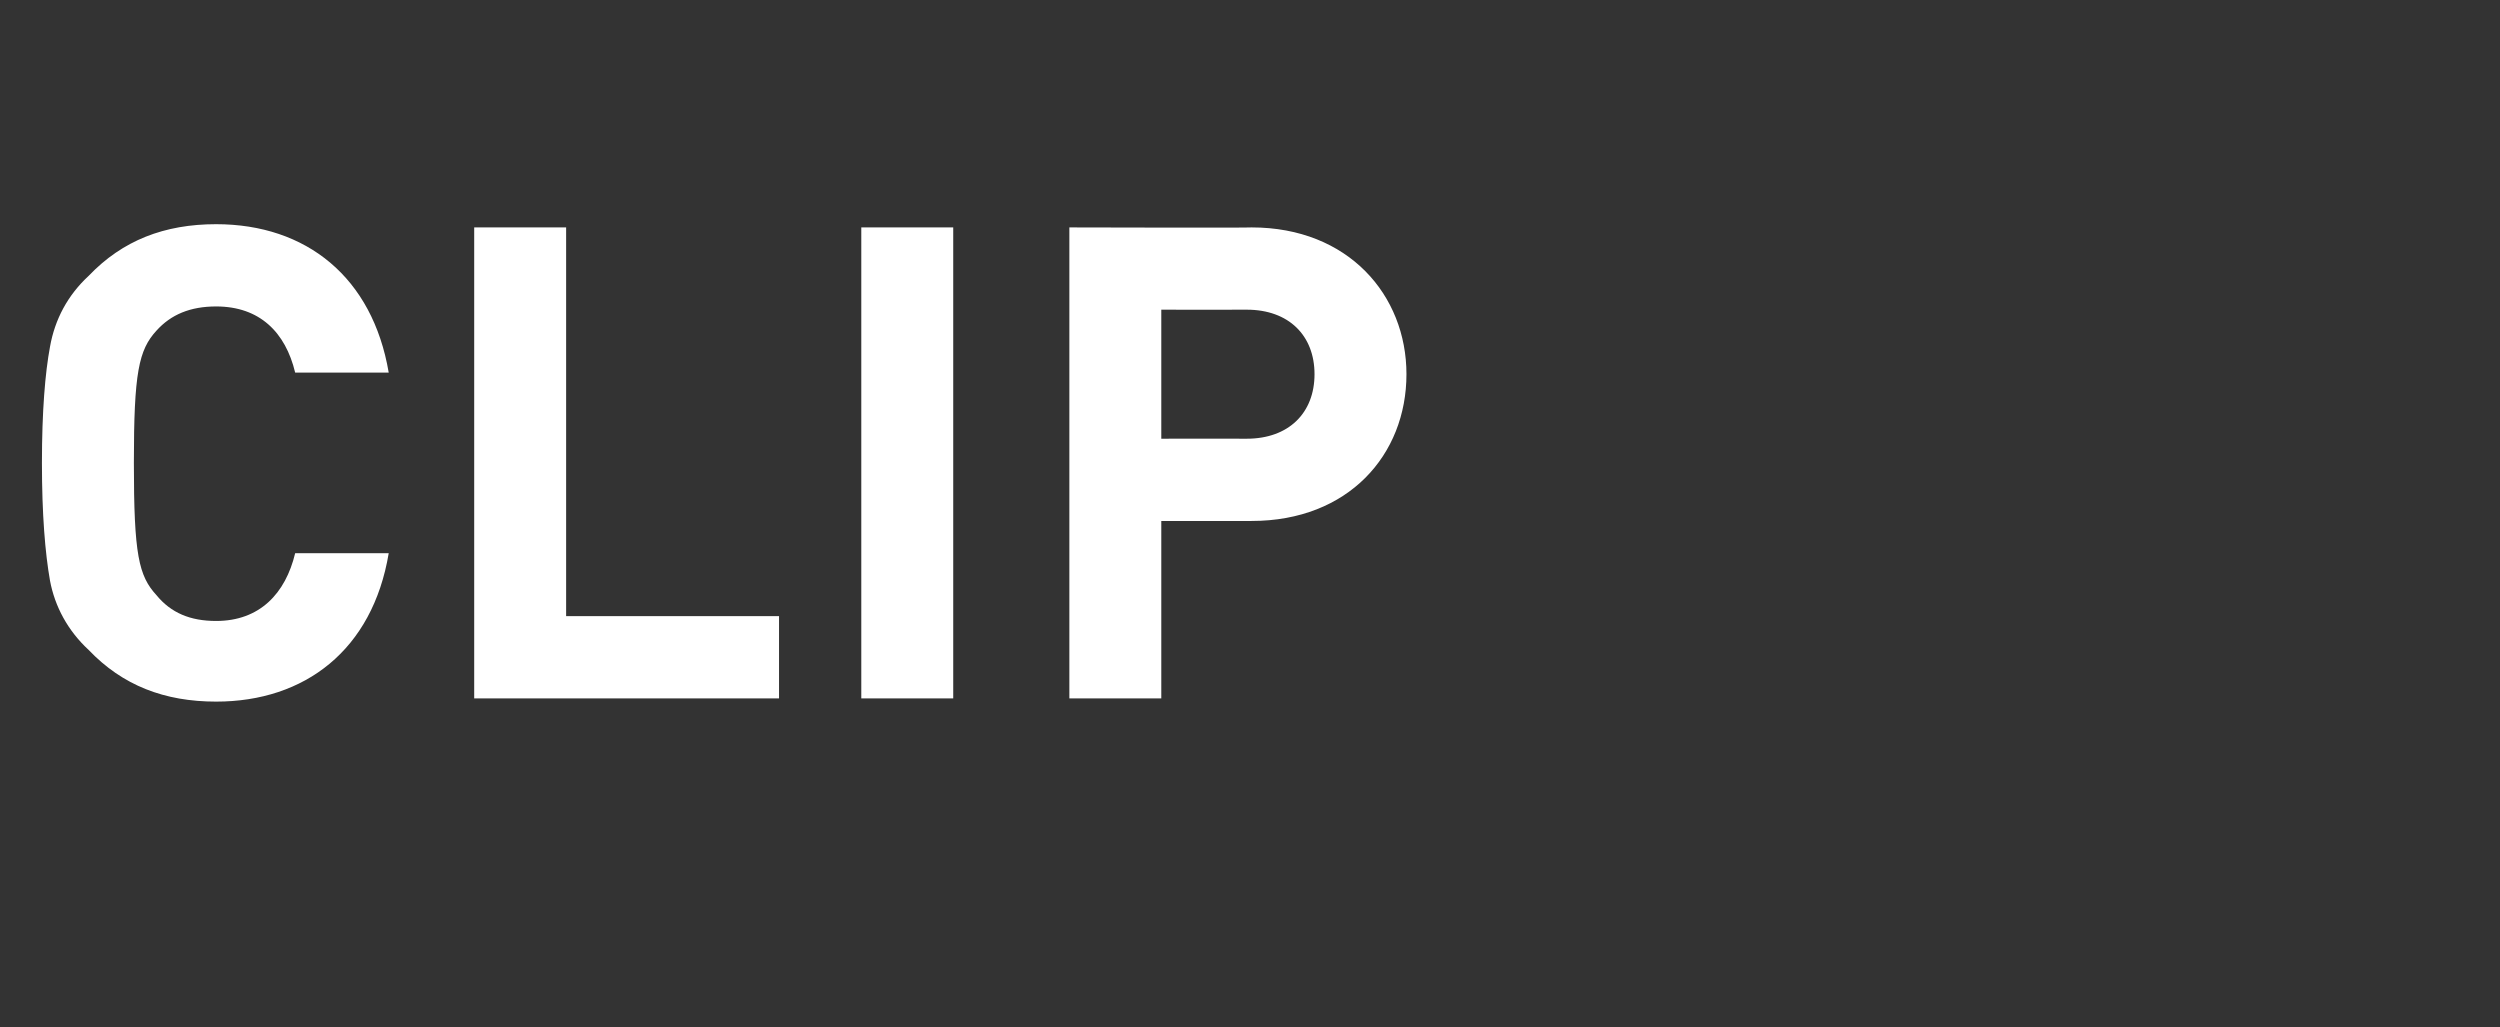<?xml version="1.0" standalone="no"?><!DOCTYPE svg PUBLIC "-//W3C//DTD SVG 1.1//EN" "http://www.w3.org/Graphics/SVG/1.1/DTD/svg11.dtd"><svg xmlns="http://www.w3.org/2000/svg" version="1.1" width="155px" height="63.7px" viewBox="0 -12 155 63.7" style="top:-12px"><rect x="0" y="-12" width="155" height="63.7" fill="#333333" stroke="none"/><desc>Clip</desc><defs/><g id="Polygon266507"><path d="m13.4 31.5c-3.2 0-5.8-1-7.9-3.2c-1.3-1.2-2.1-2.7-2.4-4.3c-.3-1.7-.5-4.1-.5-7.3c0-3.2.2-5.6.5-7.2c.3-1.7 1.1-3.2 2.4-4.4c2.1-2.2 4.7-3.2 7.9-3.2c5.6 0 9.7 3.3 10.7 9.2c0 0-5.8 0-5.8 0c-.6-2.5-2.2-4.1-4.9-4.1c-1.6 0-2.8.5-3.7 1.5c-1.1 1.2-1.4 2.6-1.4 8.2c0 5.7.3 7 1.4 8.2c.9 1.1 2.1 1.6 3.7 1.6c2.7 0 4.3-1.7 4.9-4.2c0 0 5.8 0 5.8 0c-1 6-5.2 9.2-10.7 9.2zm16-.2l0-29.2l5.7 0l0 24.1l13.2 0l0 5.1l-18.9 0zm24 0l0-29.2l5.7 0l0 29.2l-5.7 0zm24.2-11c-.03.01-5.6 0-5.6 0l0 11l-5.7 0l0-29.2c0 0 11.27.03 11.3 0c6 0 9.6 4.2 9.6 9.1c0 5-3.6 9.1-9.6 9.1zm-.3-13.1c-.02.01-5.3 0-5.3 0l0 8c0 0 5.28-.01 5.3 0c2.6 0 4.2-1.6 4.2-4c0-2.4-1.6-4-4.2-4z" stroke="none" fill="#fff"/></g></svg>